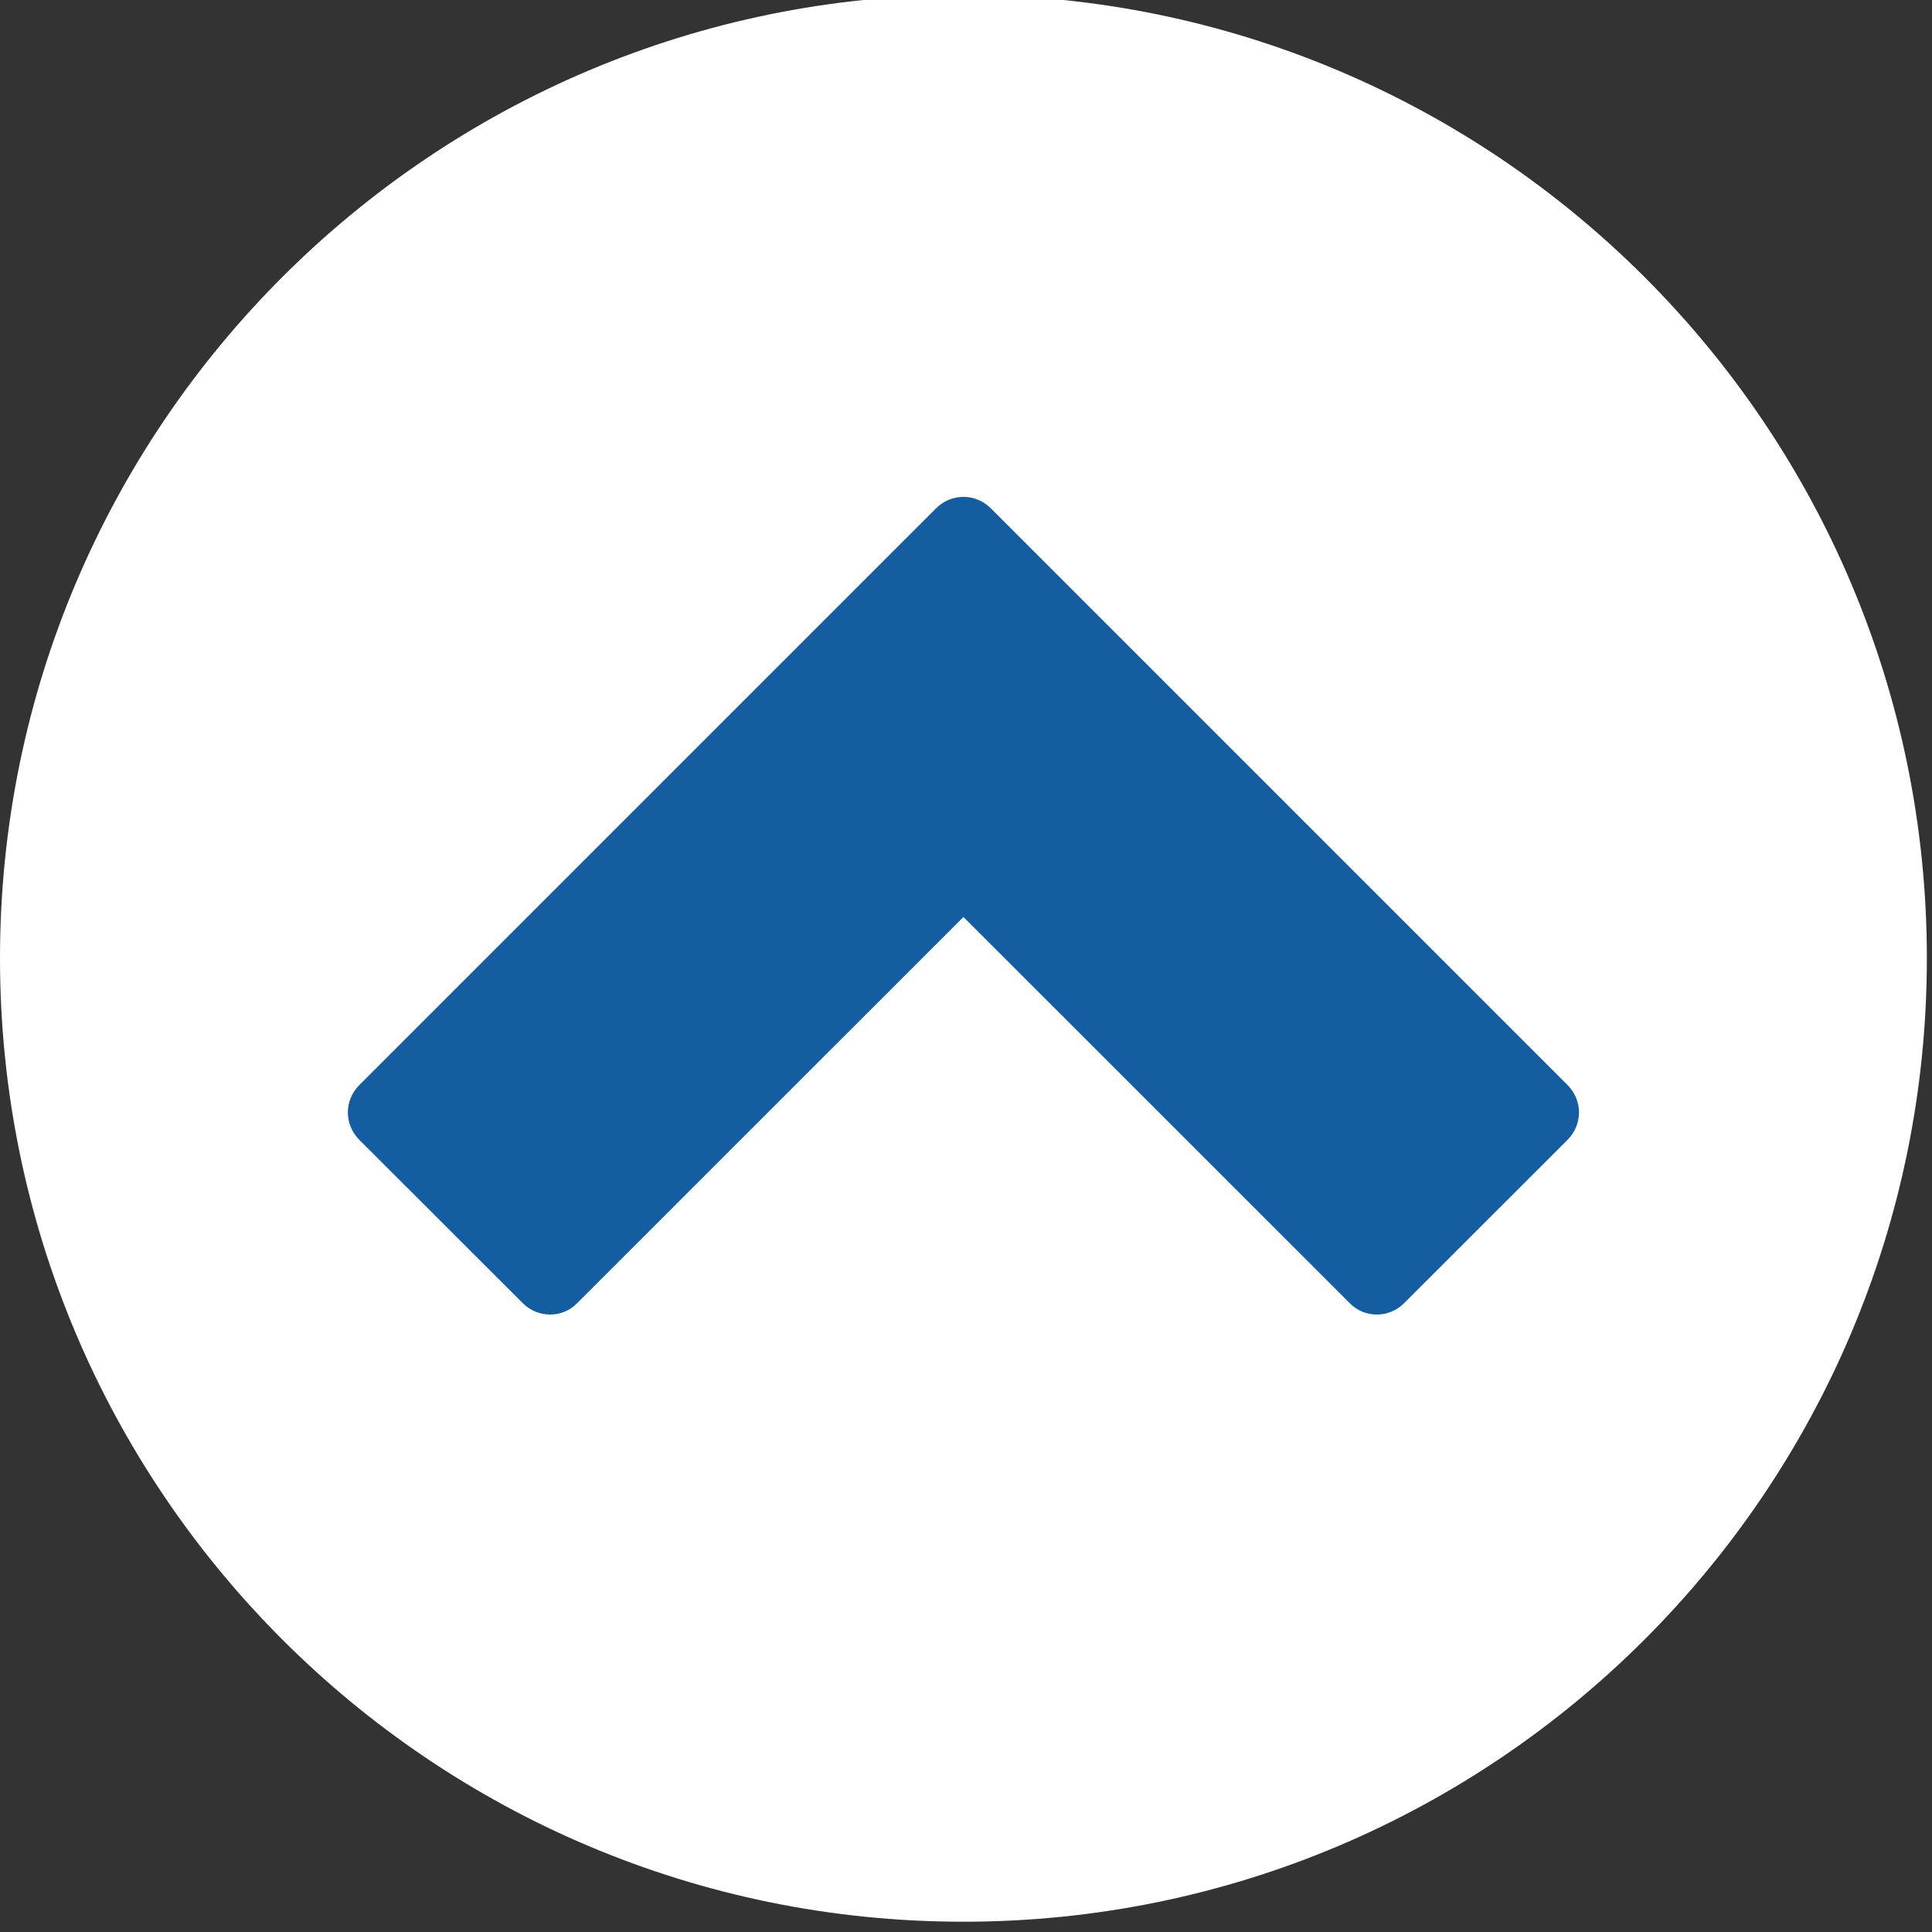 <?xml version="1.0" encoding="UTF-8"?><svg xmlns="http://www.w3.org/2000/svg" xmlns:xlink="http://www.w3.org/1999/xlink" fill="#000000" height="18.8" preserveAspectRatio="xMidYMid meet" version="1" viewBox="0.0 0.3 18.8 18.8" width="18.8" zoomAndPan="magnify"><rect x="0.0" y="0.3" width="18.8" height="18.8" fill="#333333" stroke="none"/><g fill-rule="evenodd"><g id="change1_1"><path d="M 18.75 9.625 C 18.75 14.801 14.551 19 9.375 19 C 4.199 19 0 14.801 0 9.625 C 0 4.449 4.199 0.25 9.375 0.25 C 14.551 0.25 18.75 4.449 18.75 9.625 Z M 18.75 9.625" fill="#ffffff"/></g><g id="change2_1"><path d="M 9.641 5.246 L 15.254 10.859 C 15.402 11.008 15.402 11.242 15.254 11.391 L 13.664 12.98 C 13.516 13.129 13.277 13.129 13.133 12.98 L 9.375 9.223 L 5.617 12.98 C 5.473 13.129 5.234 13.129 5.086 12.98 L 3.496 11.391 C 3.348 11.242 3.348 11.008 3.496 10.859 L 9.109 5.246 C 9.258 5.098 9.492 5.098 9.641 5.246 Z M 9.641 5.246" fill="#145da0"/></g></g></svg>